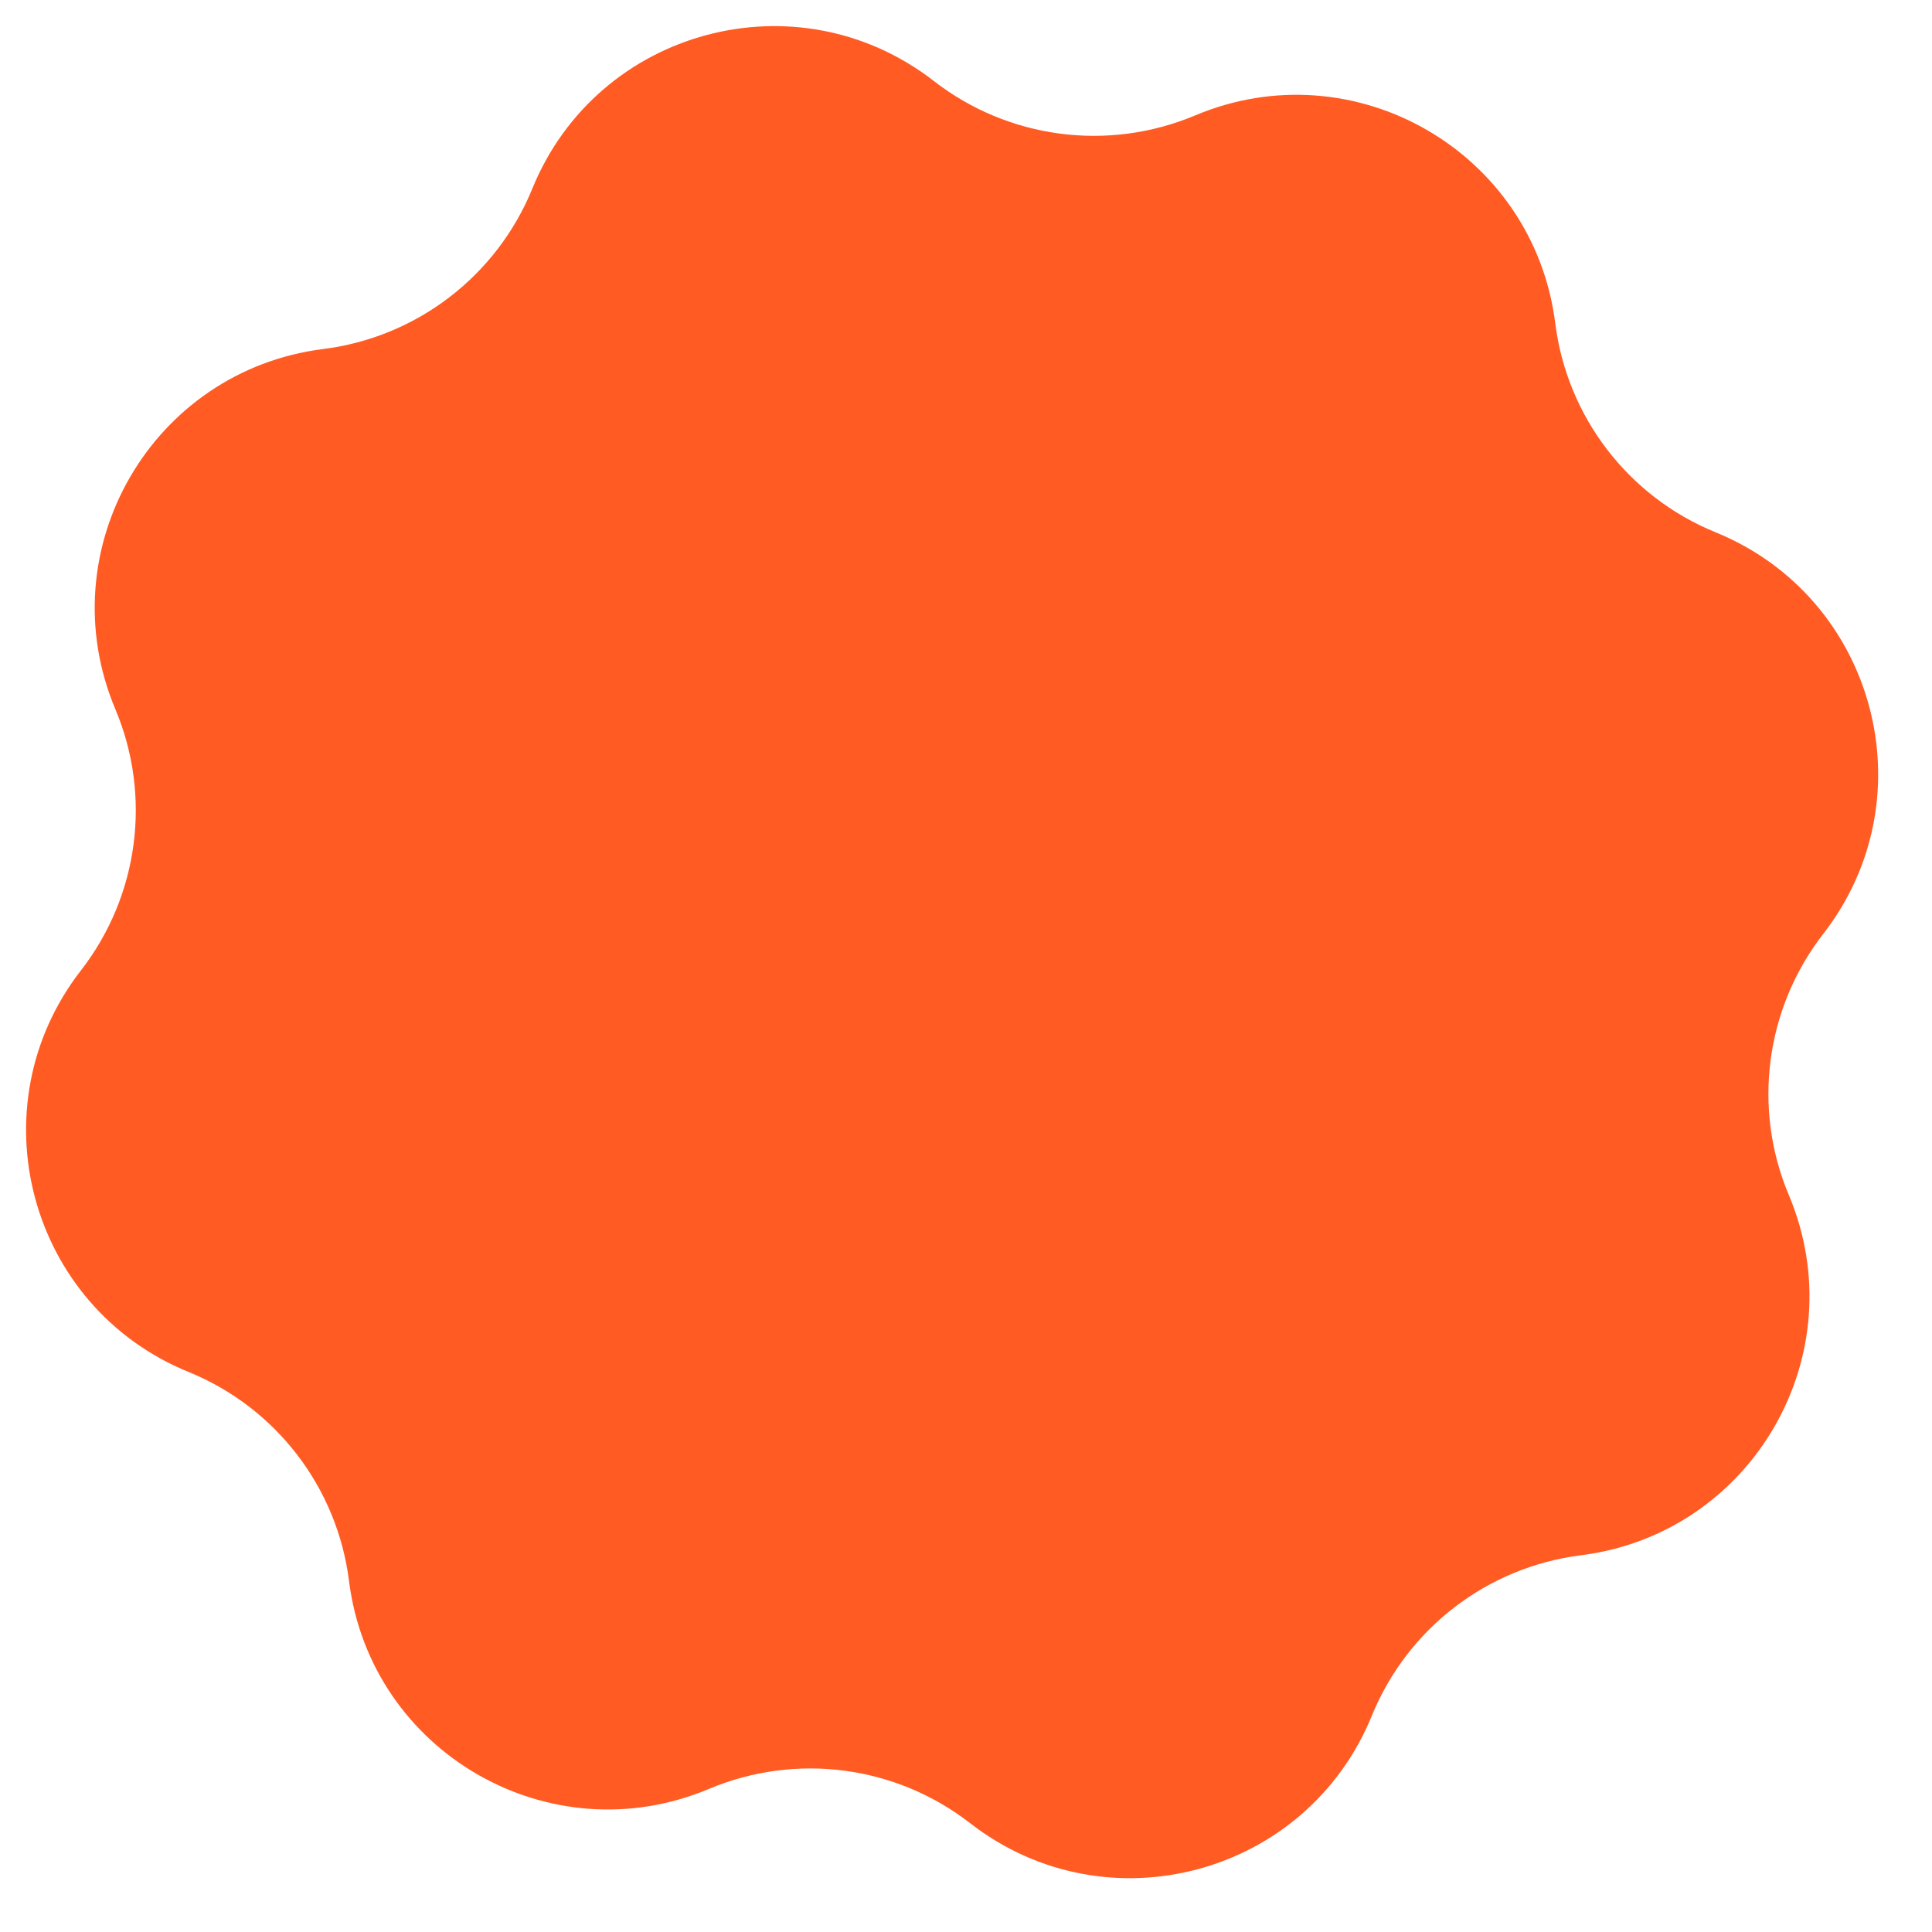 <?xml version="1.0" encoding="UTF-8"?> <svg xmlns="http://www.w3.org/2000/svg" width="23" height="23" viewBox="0 0 23 23" fill="none"><path d="M6.337 2.246C7.113 0.341 9.493 -0.297 11.118 0.965C12.005 1.653 13.193 1.809 14.228 1.374C16.124 0.576 18.258 1.808 18.515 3.849C18.655 4.962 19.385 5.914 20.424 6.337C22.329 7.114 22.967 9.494 21.705 11.118C21.017 12.005 20.86 13.194 21.296 14.228C22.094 16.124 20.862 18.258 18.821 18.515C17.707 18.655 16.756 19.385 16.332 20.424C15.556 22.329 13.176 22.967 11.551 21.706C10.665 21.017 9.476 20.861 8.441 21.296C6.545 22.094 4.411 20.862 4.155 18.821C4.015 17.708 3.285 16.756 2.245 16.333C0.34 15.556 -0.297 13.176 0.964 11.552C1.652 10.665 1.809 9.476 1.373 8.442C0.575 6.546 1.807 4.412 3.848 4.155C4.962 4.015 5.913 3.285 6.337 2.246Z" fill="#FF5B23"></path></svg> 